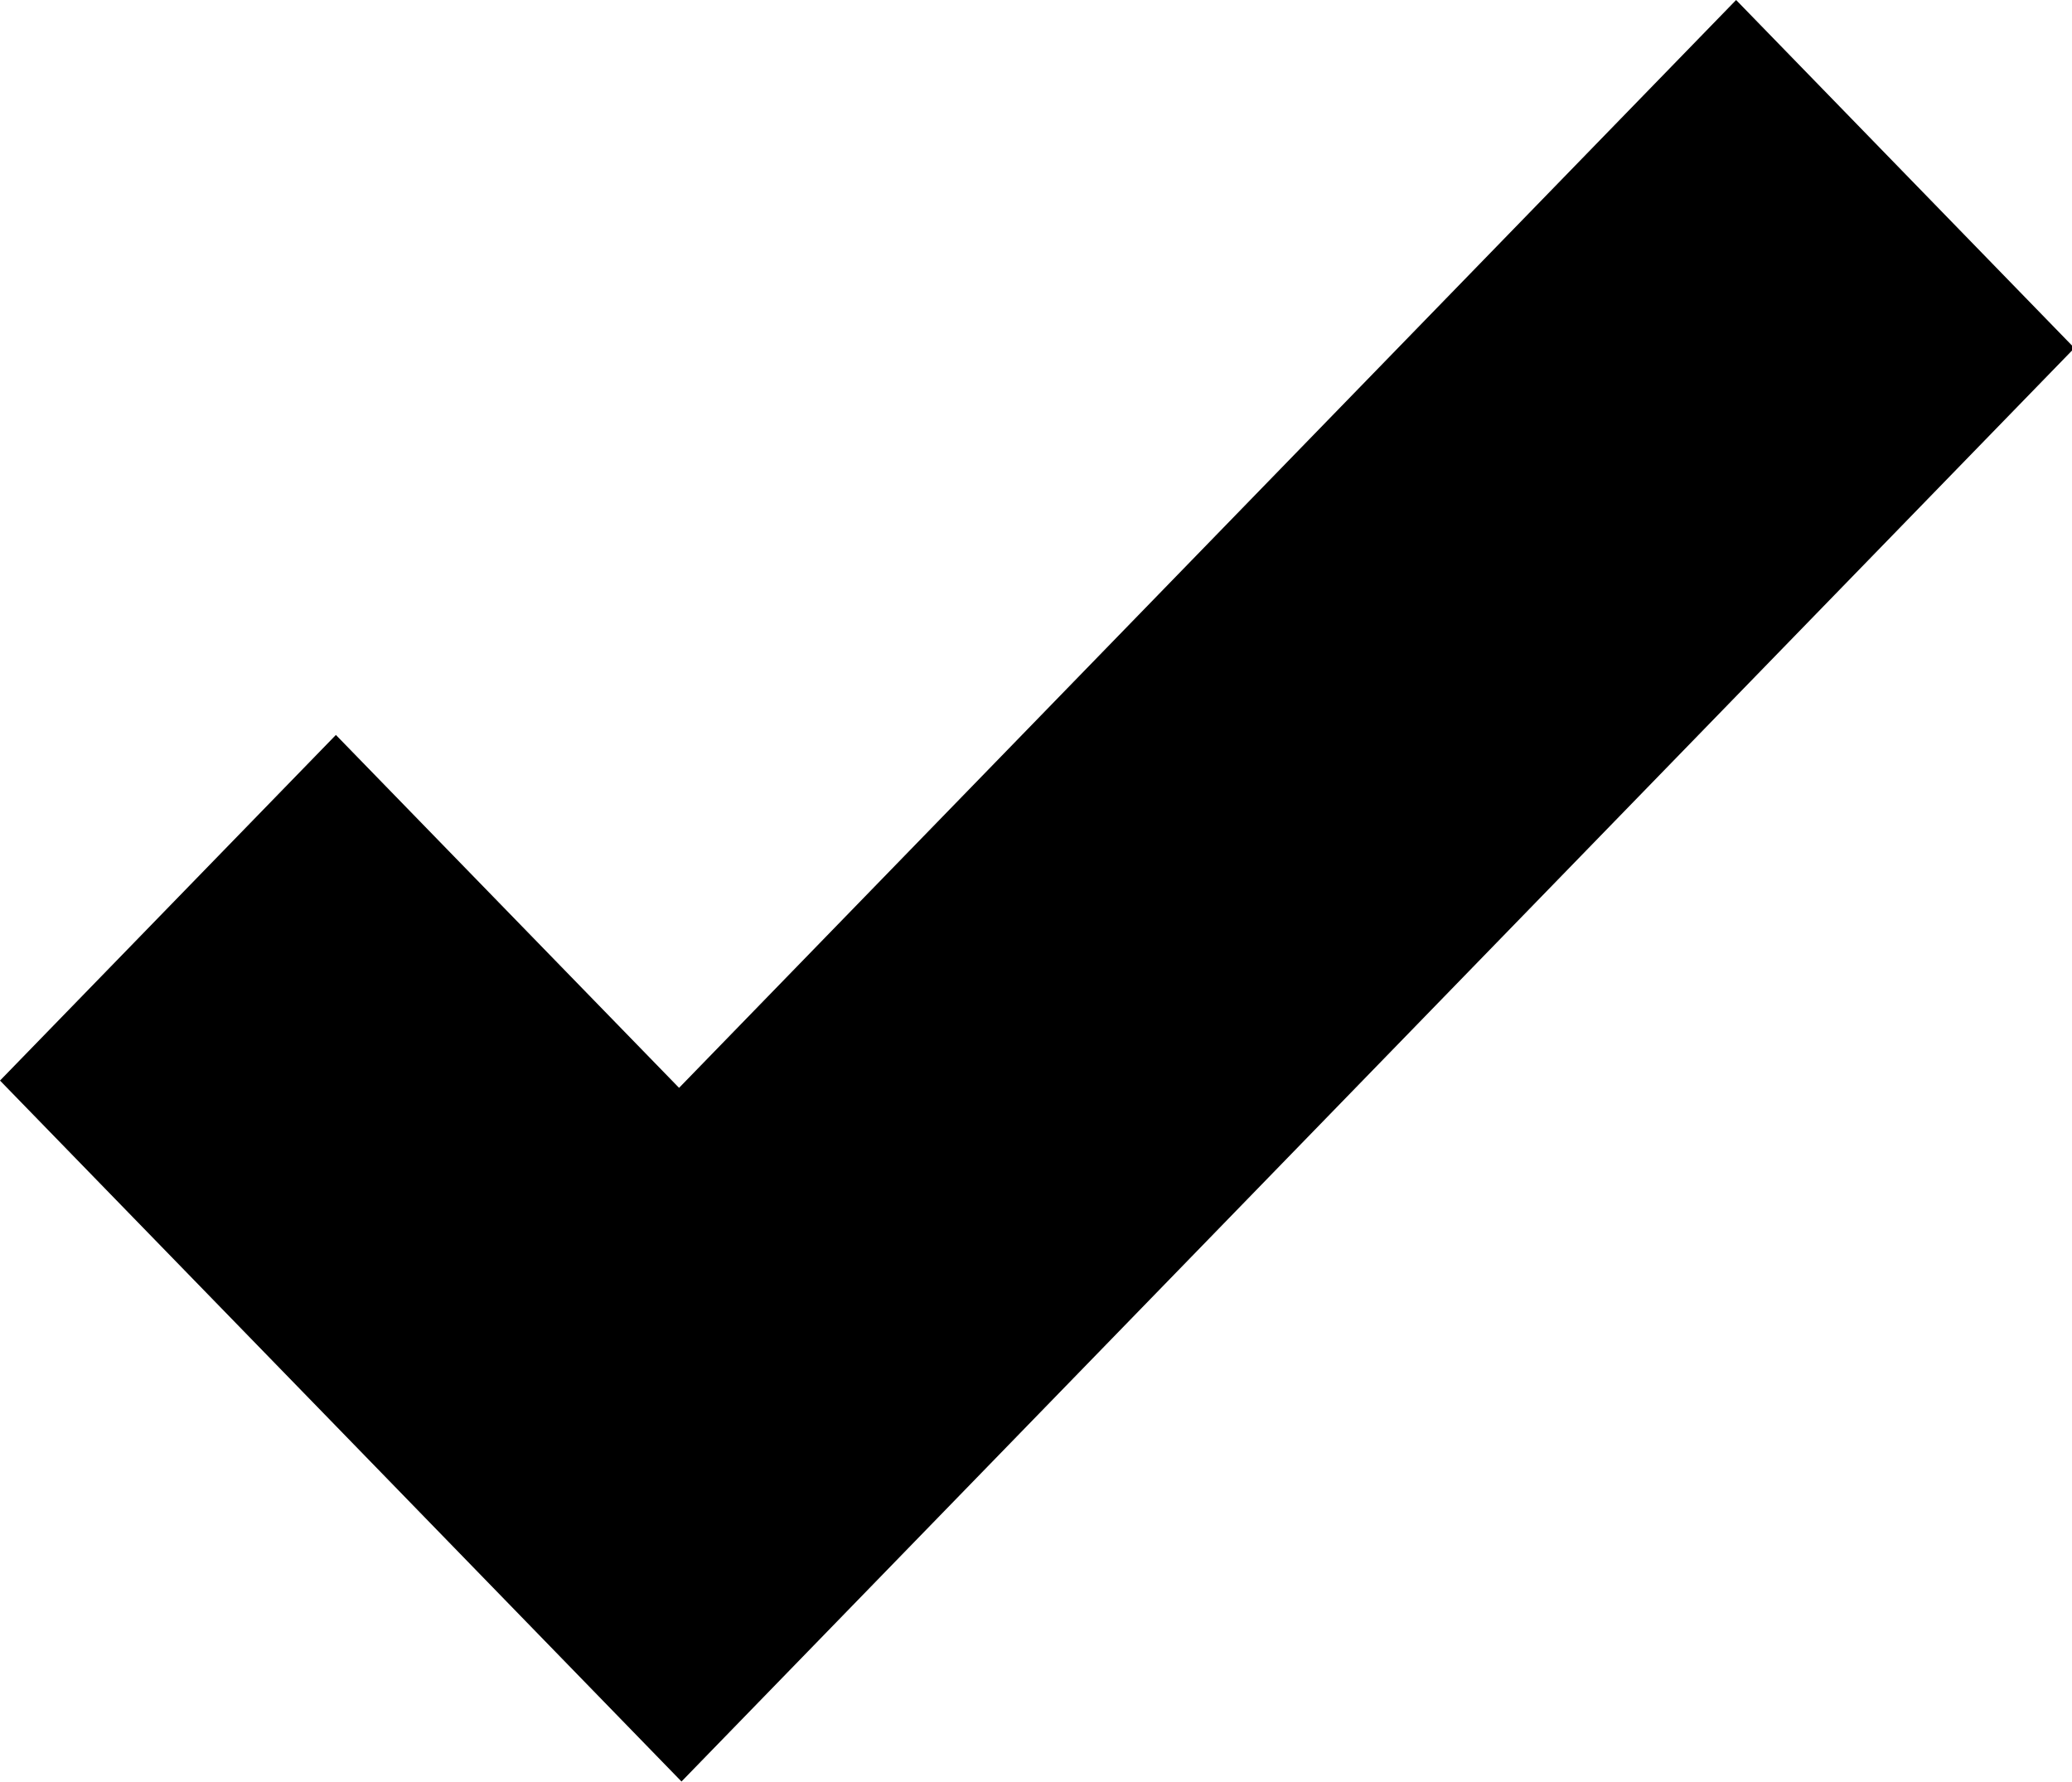 <?xml version="1.0" encoding="UTF-8"?>
<svg id="Layer_1" data-name="Layer 1" xmlns="http://www.w3.org/2000/svg" version="1.1" viewBox="0 0 256 220.2">
  <defs>
    <style>
      .cls-1 {
        fill: #000;
        stroke-width: 0px;
      }
    </style>
  </defs>
  <path id="path15124" class="cls-1" d="M214.5,0L83.9,134.4l-42.4-43.6L0,133.5l42.4,43.6,41.8,43,41.5-42.7L256.3,43,214.5,0Z"/>
</svg>